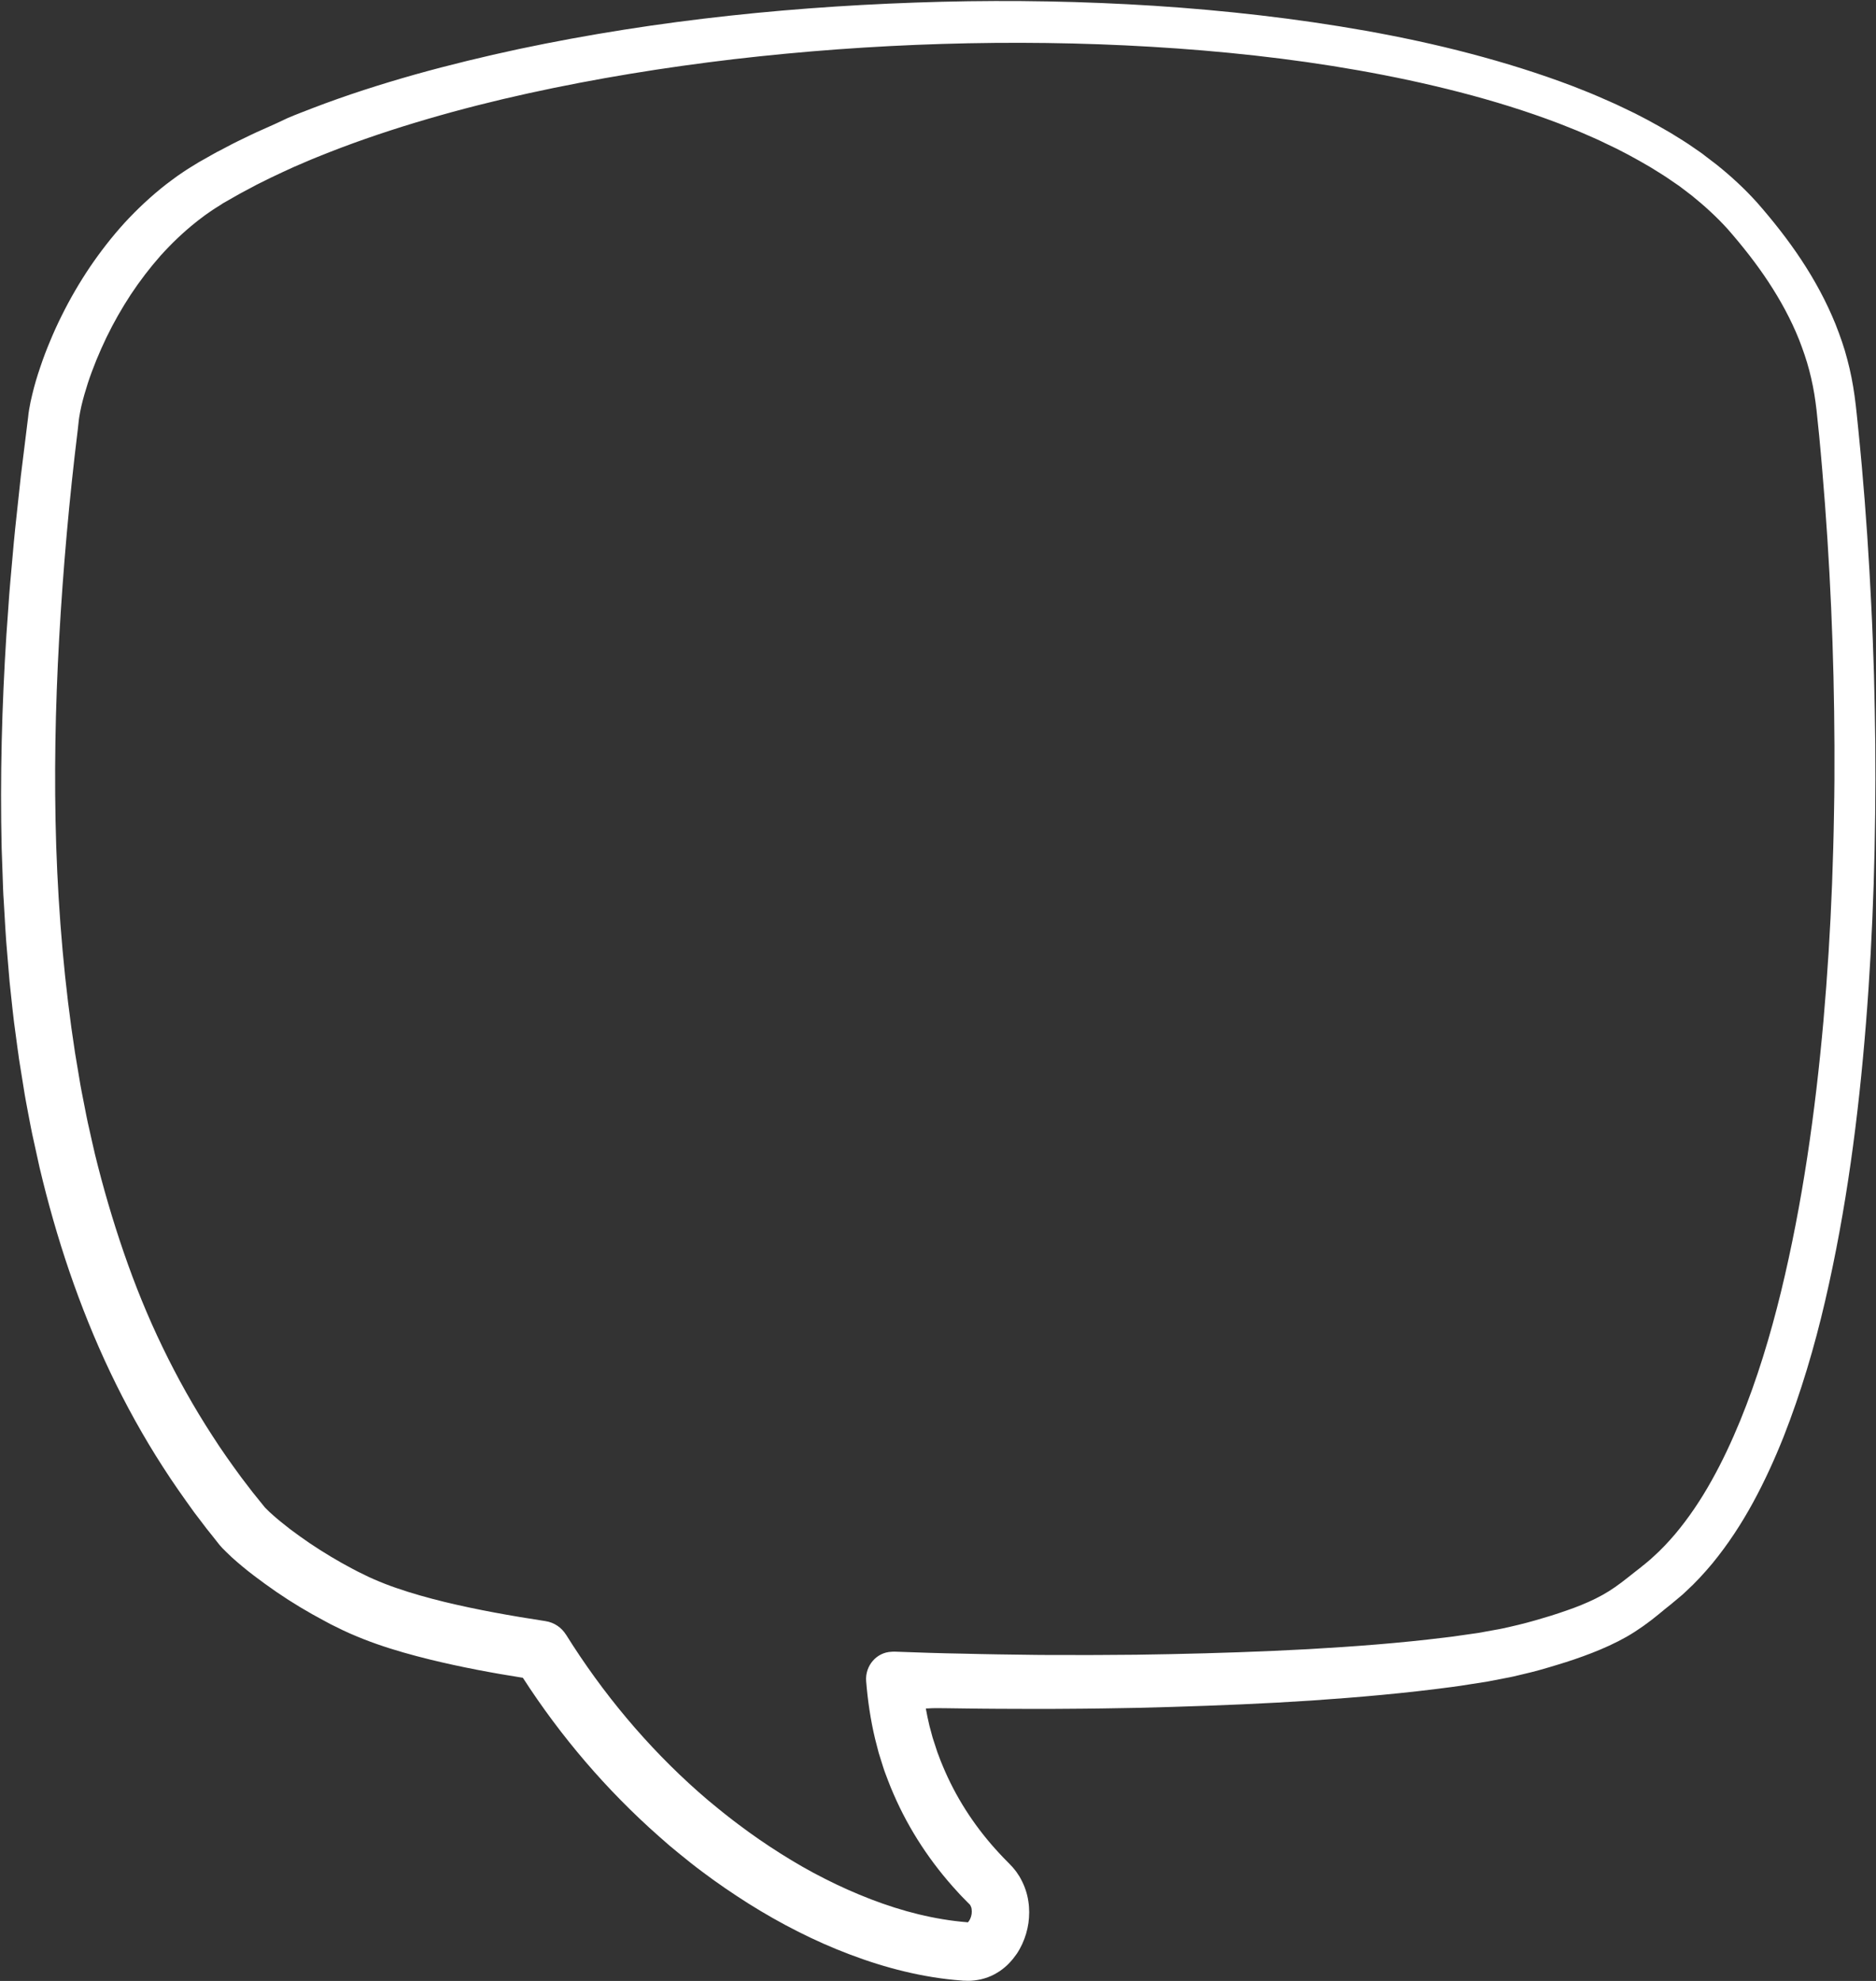<?xml version="1.0" encoding="UTF-8" standalone="no"?><svg xmlns="http://www.w3.org/2000/svg" xmlns:xlink="http://www.w3.org/1999/xlink" fill="#000000" height="1673.5" preserveAspectRatio="xMidYMid meet" version="1" viewBox="404.6 366.3 1584.8 1673.5" width="1584.8" zoomAndPan="magnify"><rect x="404.6" y="366.3" width="1584.8" height="1673.5" fill="#333333" stroke="none"/><g id="change1_1"><path d="M1203.3,1809.4l14.7,0.2c9.8,0.1,19.6,0.3,29.5,0.3l29.5,0.1c4.9,0,9.8,0,14.7,0l14.7-0.1 c9.8-0.1,19.6-0.1,29.5-0.3l29.5-0.5l29.5-0.8c39.3-1.2,78.6-2.8,117.9-5.4c39.3-2.7,78.6-6.1,118.1-11.4c4.9-0.6,9.9-1.4,14.8-2.2 l14.9-2.3l15-2.9c2.5-0.5,5-0.9,7.5-1.5l7.6-1.8c5-1.2,10.2-2.4,15-3.8l7.3-2.1c2.4-0.7,4.8-1.5,7.3-2.2c9.7-2.9,19.4-6.2,29.2-10 c9.7-3.8,19.6-8.2,29.3-13.7c9.6-5.5,18.9-12.3,26.7-18.7l5.7-4.7l5.5-4.4l0.7-0.6l0.8-0.7l1.6-1.3l3.1-2.6c1-0.9,2.1-1.7,3.1-2.6 l3-2.8c8-7.3,15.2-15.2,22-23.3c13.4-16.3,24.8-33.8,34.6-51.8c9.8-18,18.2-36.5,25.7-55.3c7.4-18.8,13.9-37.8,19.7-56.9 c5.8-19.1,10.9-38.4,15.4-57.8c18-77.5,28.2-155.9,34.5-234.4c6.3-78.5,8.5-157.2,7.9-235.8c-0.2-19.6-0.6-39.3-1.1-58.9 c-0.6-19.6-1.3-39.3-2.3-58.9c-1.9-39.2-4.5-78.5-8-117.6c-0.9-9.8-1.8-19.6-2.8-29.4l-1.5-14.7c-0.5-4.9-1.1-10-1.8-15.1 c-1.4-10.2-3.4-20.5-6.1-30.6c-2.6-10.2-6.1-20-9.9-29.7c-7.8-19.3-17.7-37.5-29-54.6c-11.3-17.1-23.9-33-37.2-48.2 c-10.7-11.9-22.3-22.6-34.6-32.4l-9.3-7.1l-2.3-1.8l-2.4-1.7l-4.8-3.3c-6.3-4.5-13-8.5-19.6-12.6c-13.3-7.8-26.8-15.2-40.7-21.6 c-6.9-3.4-13.9-6.3-20.9-9.4c-3.5-1.6-7-2.9-10.6-4.4l-10.6-4.2c-28.4-10.8-57.4-19.8-86.6-27.5c-29.2-7.7-58.7-14-88.3-19.3 c-59.2-10.5-118.9-17.2-178.7-21.1c-59.8-3.8-119.7-4.9-179.6-3.4c-119.7,3.1-239.3,15-357,39.9c-29.4,6.3-58.7,13.4-87.7,21.5 c-29,8.2-57.9,17.4-86.3,28.3c-7.1,2.8-14.2,5.4-21.2,8.4L637,471l-10.5,4.7c-7,3-13.9,6.5-20.8,9.8l-2.6,1.3l-2.6,1.3l-5.1,2.7 l-5.1,2.7l-2.6,1.3l-2.5,1.4l-10.1,5.7l-2.5,1.4l-2.6,1.6l-5.2,3.2c-1.7,1-3.4,2.2-5.1,3.3l-5,3.4l-4.9,3.6 c-1.6,1.2-3.3,2.4-4.8,3.6c-12.7,9.9-24.4,20.9-35.2,32.6c-10.7,11.8-20.4,24.3-29.3,37.4c-8.8,13.1-16.7,26.7-23.7,40.8 c-3.5,7-6.8,14.2-9.8,21.5c-3.1,7.3-5.9,14.7-8.4,22.2c-2.6,7.6-4.9,15.2-6.8,23.3c-0.5,2-0.9,4.1-1.4,6.1l-0.6,3.2 c-0.2,1.1-0.4,2.1-0.6,3.2l-0.5,3.3l-0.3,2.8l-0.7,5.6l-5.5,44.5l-4.8,44.6c-0.4,3.7-0.7,7.4-1.1,11.2l-1,11.2l-2,22.4 c-0.7,7.5-1.2,14.9-1.7,22.4l-1.6,22.4c-3.8,59.8-5.4,119.9-4,180.1l0.8,22.6c0.3,7.5,0.4,15,1,22.6c0.9,15,1.6,30.1,3,45.1 c0.6,7.5,1.2,15,1.9,22.6l2.4,22.5c0.4,3.8,0.8,7.5,1.3,11.3l1.5,11.2l1.5,11.2l0.8,5.6c0.2,1.9,0.5,3.7,0.8,5.6l3.6,22.4l0.9,5.6 c0.3,1.9,0.7,3.7,1,5.6l2.1,11.2c1.4,7.4,2.8,14.9,4.5,22.3c1.6,7.4,3.2,14.8,4.9,22.3c7,29.6,15.3,58.9,25.2,87.9 c9.9,28.9,21.3,57.4,34.5,85.1c13.2,27.7,28.1,54.7,44.8,80.5c8.3,13,17.2,25.5,26.2,38l7,9.2l3.5,4.6l3.6,4.5l7.2,9.1l1.6,1.8 l0.8,0.9c0.3,0.3,0.4,0.5,0.7,0.7l2.6,2.6c1.6,1.5,3.2,3.1,4.7,4.5c6.2,5.6,12.4,10.7,18.7,15.5c6.3,4.8,12.7,9.4,19.2,13.9 c13,8.9,26.5,17,40.5,24.4l5.2,2.8l5.3,2.6l5.3,2.6l5.7,2.6c7.6,3.3,15.1,6.3,22.6,8.9c15.1,5.3,30,9.4,45,13.1 c26.2,6.4,52.3,11.3,78.4,15.4c32,49.6,70.7,94.9,115,134l8.9,7.8l9.1,7.5c3,2.5,6.2,4.9,9.2,7.4c3.1,2.4,6.2,4.9,9.4,7.2 c12.6,9.5,25.7,18.4,39.1,26.9c13.4,8.4,27.2,16.3,41.5,23.5c14.2,7.2,28.8,13.7,43.9,19.4c15,5.7,30.4,10.6,46.3,14.4 c15.8,3.8,32.1,6.5,48.6,7.7l0.8,0.1l0.4,0l0.2,0l0.4,0c0.9,0,1.9,0.1,2.8,0.1c1.9,0.1,3.8-0.1,5.8-0.3c1.9-0.2,3.9-0.6,5.8-1 c1.9-0.5,3.8-1,5.6-1.7c3.7-1.3,7-3.2,10.1-5.2c3-2.1,5.8-4.4,8.1-6.9c2.4-2.5,4.4-5.1,6.3-7.8c1.8-2.7,3.3-5.5,4.6-8.3 c2.6-5.7,4.3-11.5,5.2-17.6c0.8-6,0.9-12.2-0.1-18.5c-0.9-6.2-3-12.6-6.2-18.5l-1.2-2.2c-0.4-0.7-0.9-1.4-1.4-2.1 c-0.5-0.7-0.9-1.4-1.4-2.1l-1.6-2c-1-1.4-2.2-2.6-3.4-3.8l-1.3-1.4l-0.9-0.9c-2.4-2.5-4.9-4.9-7.2-7.5 c-18.9-20.3-34.4-43.5-45.5-68.6c-1.3-3.2-2.8-6.3-4-9.5l-1.8-4.8c-0.6-1.6-1.3-3.2-1.7-4.8l-3.2-9.8l-2.7-10 c-1.2-4.9-2.2-9.9-3.1-14.8l1.6,0C1193.5,1809.2,1198.4,1809.4,1203.3,1809.4z M1222,1990.6 C1221.9,1990.6,1221.9,1990.6,1222,1990.6C1221.9,1990.6,1222,1990.6,1222,1990.6C1222,1990.6,1222,1990.6,1222,1990.6 C1222,1990.6,1222,1990.6,1222,1990.6z M1222.5,1990.5C1222.5,1990.5,1222.5,1990.5,1222.5,1990.5 C1222.5,1990.5,1222.5,1990.5,1222.5,1990.5L1222.5,1990.5C1222.5,1990.5,1222.5,1990.5,1222.5,1990.5z M1136.3,1786.5 c1.3,16.3,3.7,32.6,7.5,48.6l3.1,12l3.7,11.8c0.6,2,1.3,3.9,2,5.8l2.2,5.8c1.4,3.9,3.1,7.7,4.7,11.5c13.1,30.3,31.6,58.2,53.8,82.3 c2.7,3.1,5.6,5.9,8.5,8.9l1.1,1.1l0.5,0.5l0.1,0.1c0.1,0.2,0.3,0.3,0.4,0.4c0.1,0.1,0.1,0.2,0.2,0.2c0.1,0.1,0.1,0.2,0.1,0.3 c0,0.1,0.1,0.2,0.2,0.2c0,0.1,0.1,0.2,0.1,0.3c0.4,0.7,0.8,1.7,0.9,2.9c0.2,1.2,0.2,2.7,0,4.1c-0.4,2.9-1.9,5.8-2.9,6.7 c-0.1,0.1-0.2,0.2-0.3,0.3l-0.1,0l-0.6-0.1c-13.6-1.1-27.3-3.4-40.9-6.7c-13.6-3.3-27-7.6-40.3-12.7c-13.2-5.1-26.3-10.9-39-17.4 c-12.8-6.4-25.2-13.6-37.4-21.3c-12.2-7.7-24.1-15.9-35.6-24.6c-2.9-2.1-5.7-4.4-8.6-6.6c-2.8-2.3-5.7-4.4-8.5-6.8l-8.4-6.9 l-8.2-7.1c-43.4-38.4-81-83.5-111.8-132.8l-0.1-0.1c-3.7-5.9-9.9-10.3-17.4-11.4c-28.8-4.4-57.5-9.5-85.2-16.2 c-13.9-3.4-27.5-7.2-40.5-11.7c-6.5-2.2-12.8-4.7-18.8-7.3l-4.5-2l-4.7-2.3l-4.7-2.3l-4.6-2.4c-12.3-6.5-24.3-13.7-35.9-21.5 c-5.8-3.9-11.4-8-16.9-12.1c-5.4-4.2-10.8-8.5-15.6-12.9c-1.3-1.1-2.3-2.1-3.4-3.2l-1.4-1.4c-0.1-0.1-0.3-0.3-0.3-0.3l-0.1-0.1 c-0.1-0.1-0.2-0.2-0.3-0.3l-6.7-8.3l-3.4-4.2l-3.3-4.3l-6.5-8.5c-8.5-11.6-16.8-23.2-24.5-35.3c-15.6-24-29.6-49-42.1-74.9 c-12.5-25.8-23.3-52.5-32.7-79.8c-9.4-27.3-17.5-55-24.4-83.2c-1.7-7.1-3.2-14.1-4.8-21.2c-1.7-7.1-3-14.2-4.4-21.3l-2.1-10.7 c-0.3-1.8-0.7-3.6-1-5.4l-0.9-5.4l-3.6-21.5c-8.9-57.5-13.9-115.9-15.9-174.4c-1.9-58.6-0.8-117.4,2.5-176.1 c3.3-58.7,8.5-117.5,15.7-176l0.6-5.5l0.3-2.7l0.3-2.2c0.1-0.7,0.2-1.5,0.4-2.3l0.4-2.3c0.3-1.6,0.6-3.1,1-4.8 c1.5-6.4,3.4-13,5.5-19.5c2.1-6.5,4.6-13,7.2-19.5c2.6-6.4,5.5-12.8,8.5-19.1c6.1-12.6,13-24.7,20.6-36.3 c7.7-11.6,16.1-22.6,25.2-32.9c9.2-10.2,19.1-19.7,29.8-28.2c1.3-1.1,2.7-2.1,4-3.1l4.1-3.1l4.2-2.9c1.4-0.9,2.8-2,4.2-2.8l4.3-2.7 l2.1-1.4l2.3-1.3l9.3-5.3l2.3-1.3l2.4-1.3l4.7-2.5l4.7-2.5l2.4-1.3l2.4-1.2c6.4-3.2,12.8-6.4,19.4-9.4l9.8-4.5l10-4.3 c6.6-2.9,13.4-5.5,20.1-8.2c27-10.6,54.7-19.8,82.7-28c28-8.2,56.4-15.4,85.1-21.7c57.3-12.6,115.4-22,173.8-28.9 c58.5-6.8,117.2-11.1,176.1-12.9c58.9-1.8,117.8-1.1,176.6,2.4c58.7,3.5,117.3,9.7,175,19.9c28.9,5.1,57.5,11.2,85.8,18.5 c28.2,7.3,56.1,15.9,83.2,26.2l10.1,4c3.4,1.4,6.7,2.6,10,4.1c6.6,2.9,13.3,5.7,19.7,8.9c13.1,6,25.6,12.9,37.9,20.1 c6,3.8,12.2,7.4,17.9,11.5l4.4,3l2.2,1.5l2.1,1.6l8.4,6.4c10.9,8.8,21.2,18.2,30.4,28.4c12.4,14.2,24.1,29,34.3,44.5 c10.2,15.5,19.1,31.8,25.9,48.8c3.3,8.5,6.3,17.1,8.6,25.9c2.3,8.8,4.1,17.7,5.3,26.8c0.6,4.6,1.2,9.2,1.6,14l1.5,14.5 c0.9,9.7,1.8,19.3,2.6,29c6.6,77.4,10,155.1,10.3,232.8c0.1,19.4,0,38.8-0.4,58.3c-0.3,19.4-0.9,38.8-1.6,58.2 c-1.5,38.8-3.9,77.5-7.3,116.1c-6.9,77.1-17.7,154-35.8,228.6c-9.1,37.3-20.2,74-34.5,109c-7.2,17.5-15.1,34.5-24.2,50.7 c-9,16.2-19.3,31.5-30.8,45.2c-5.8,6.8-11.9,13.3-18.4,19.1l-2.4,2.2c-0.8,0.7-1.7,1.4-2.5,2.1l-2.5,2.1l-1.3,1l-0.6,0.5l-0.7,0.6 l-6,4.7l-5.7,4.5c-7.4,5.9-14,10.6-21.4,14.7c-7.4,4.1-15.4,7.6-23.9,10.8c-8.5,3.1-17.3,6.1-26.4,8.7c-2.3,0.7-4.5,1.3-6.8,2 l-6.9,1.9c-4.6,1.3-9,2.2-13.5,3.3l-6.7,1.5c-2.2,0.5-4.6,0.9-6.9,1.3l-13.8,2.5l-14.1,2c-4.7,0.7-9.4,1.4-14.2,1.9 c-38,4.7-76.6,7.6-115.3,9.8c-38.7,2.1-77.5,3.4-116.3,4.2l-29.1,0.5l-29.1,0.2c-9.7,0.1-19.4,0.1-29.1,0l-14.6,0 c-4.9,0-9.7,0-14.6-0.1l-29.1-0.4c-9.7-0.1-19.4-0.4-29.1-0.6l-14.6-0.3c-4.9-0.1-9.7-0.3-14.6-0.4l-29.1-1l-0.1,0 c-0.9,0-1.7,0-2.6,0.1C1145,1762.2,1135.3,1773.6,1136.3,1786.5z" fill="#ffffff"/></g></svg>